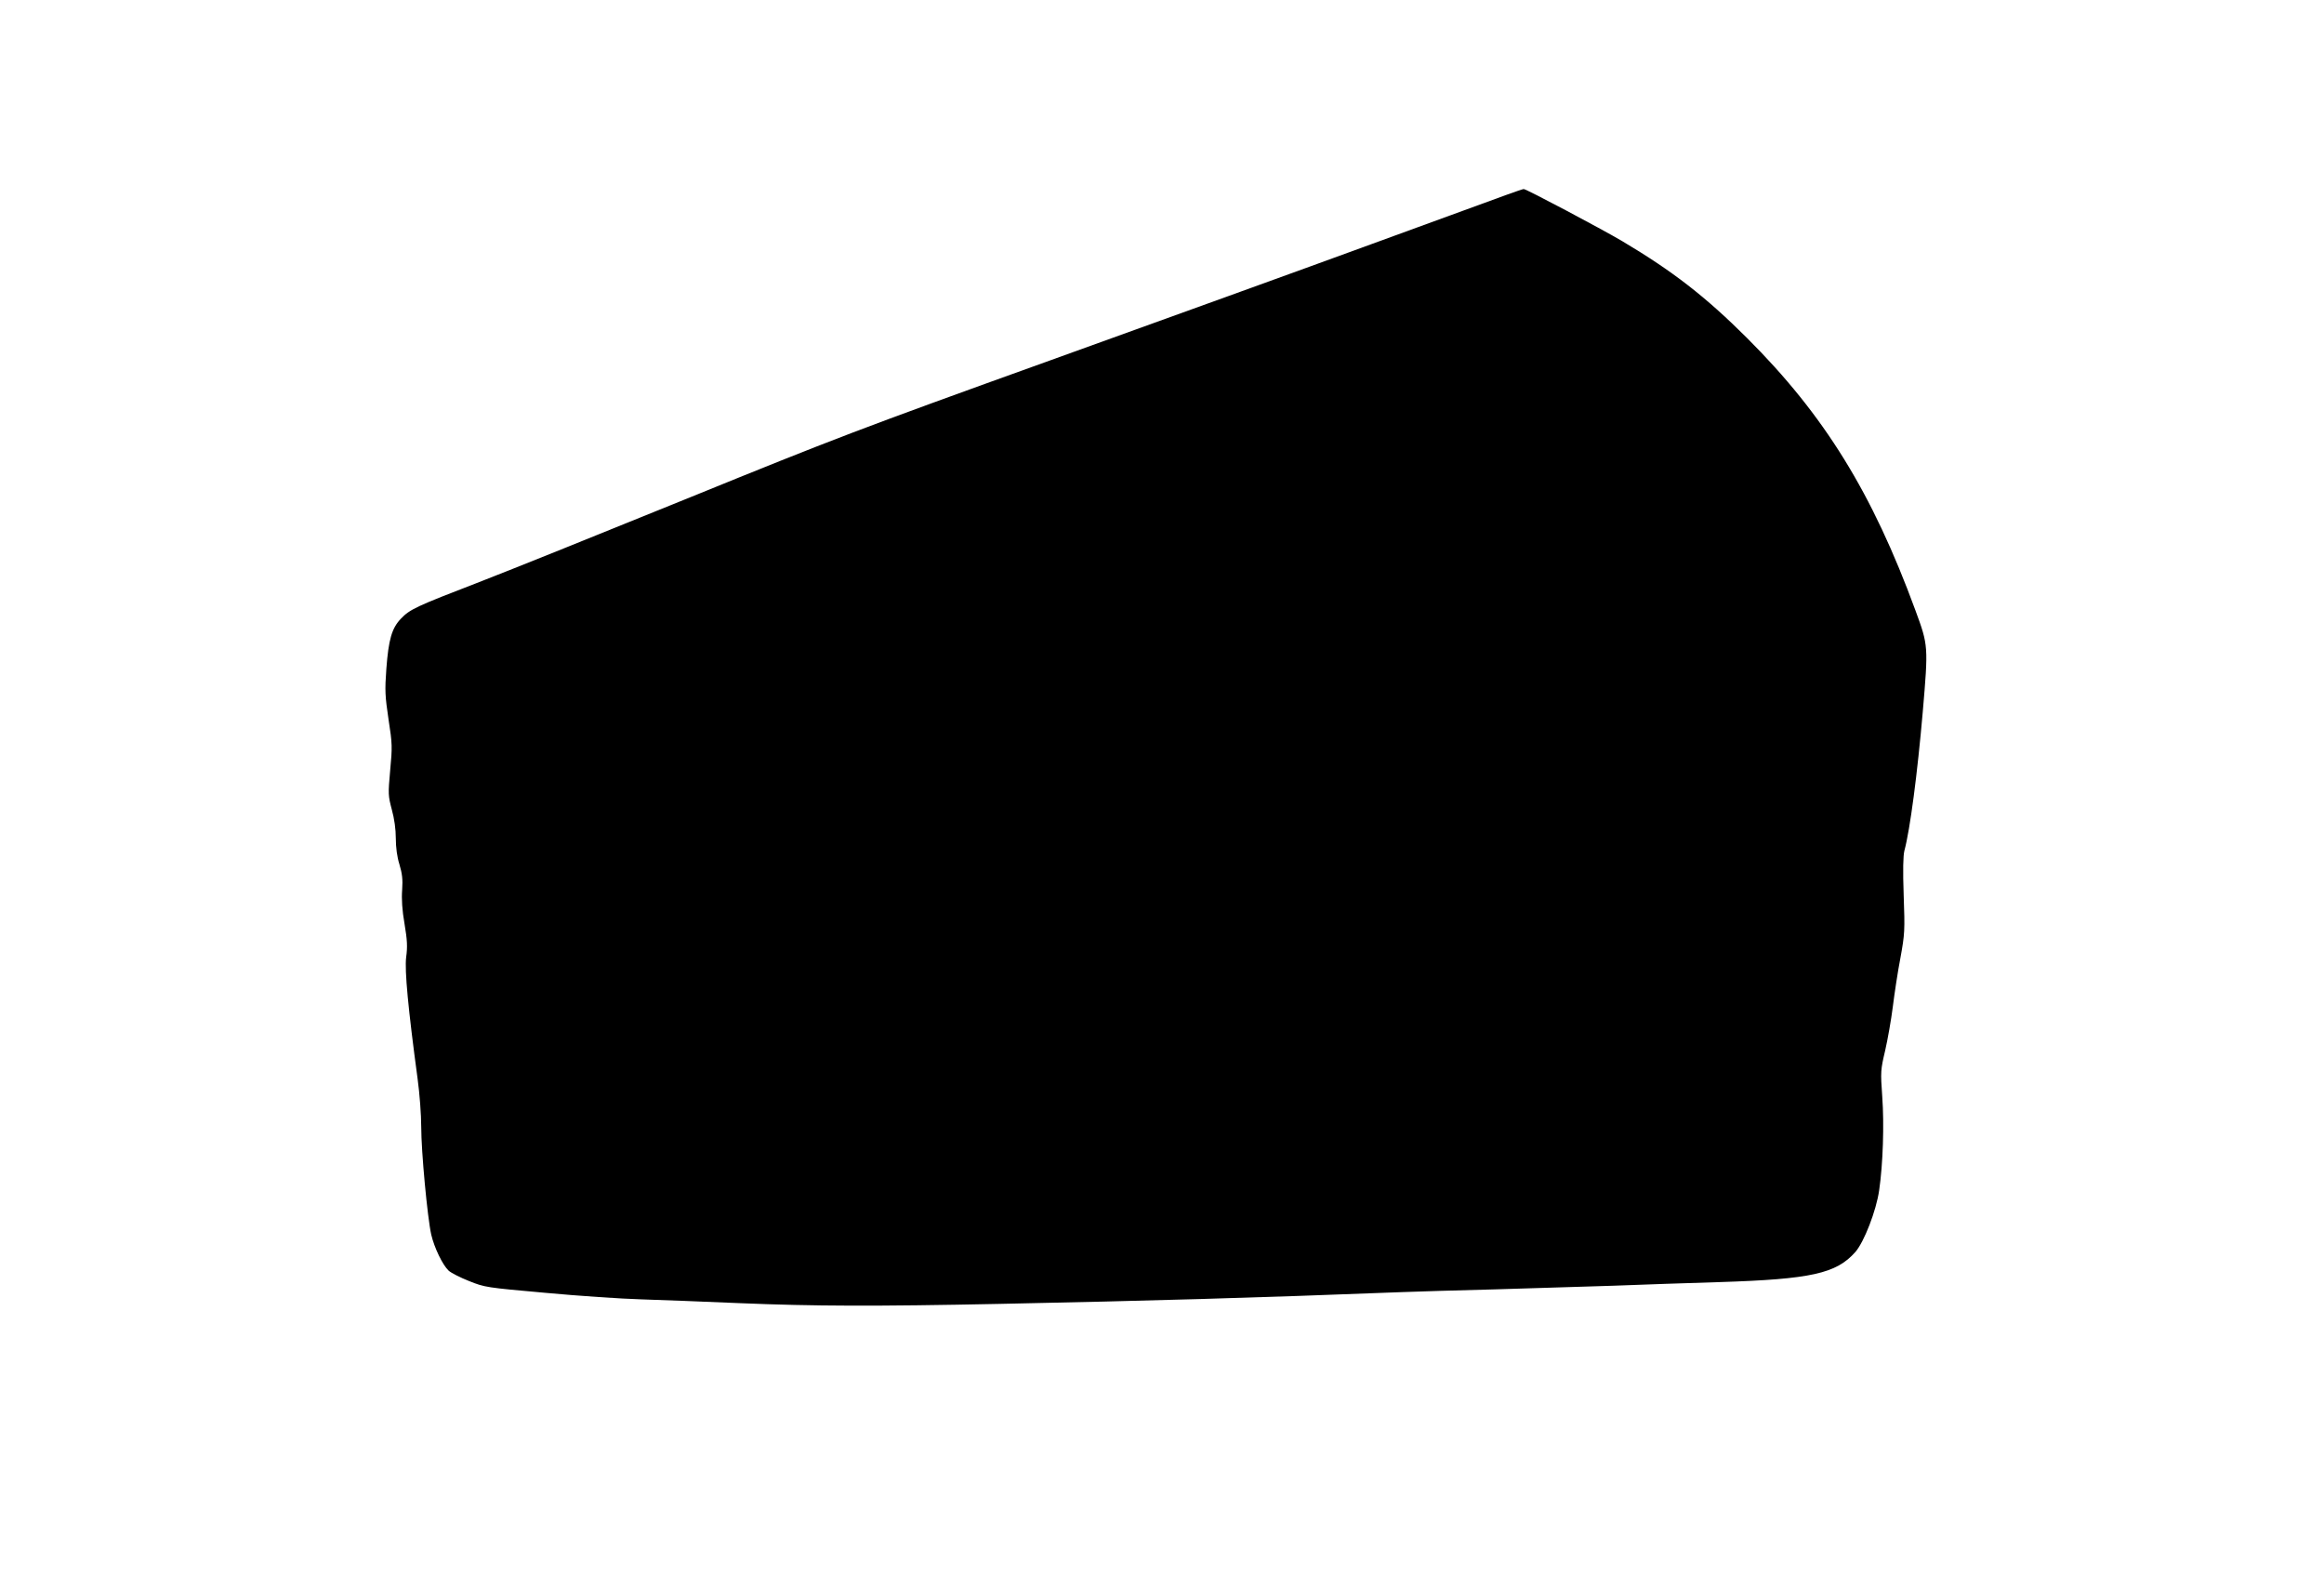 <?xml version="1.0" standalone="no"?>
<!DOCTYPE svg PUBLIC "-//W3C//DTD SVG 20010904//EN"
 "http://www.w3.org/TR/2001/REC-SVG-20010904/DTD/svg10.dtd">
<svg version="1.0" xmlns="http://www.w3.org/2000/svg"
 width="1280pt" height="868pt" viewBox="0 0 1280 868"
 preserveAspectRatio="xMidYMid meet">
<g transform="translate(0,868) scale(0.1,-0.1)"
fill="#000000" stroke="none">
<path d="M8300 7608 c-47 -17 -380 -139 -740 -270 -360 -132 -1161 -421 -1780
-644 -1051 -378 -1181 -428 -1980 -753 -470 -191 -992 -401 -1160 -466 -353
-136 -382 -150 -432 -202 -50 -52 -68 -115 -80 -275 -9 -122 -7 -151 12 -280
21 -134 21 -152 9 -280 -12 -131 -11 -140 9 -216 14 -50 22 -109 22 -158 0
-50 7 -103 20 -144 15 -50 19 -82 15 -140 -4 -50 0 -113 13 -187 15 -89 17
-127 9 -184 -9 -73 11 -284 63 -669 11 -80 20 -199 20 -265 0 -136 34 -498 55
-593 17 -73 63 -168 96 -199 13 -12 64 -38 112 -57 87 -35 95 -36 420 -65 183
-17 420 -33 527 -36 107 -3 353 -13 545 -21 410 -17 744 -18 1430 -4 828 17
1396 33 2220 65 77 3 307 10 510 15 204 6 496 15 650 20 154 6 417 15 585 20
506 16 644 47 749 166 48 55 115 227 131 340 21 144 28 363 17 514 -10 140 -9
149 16 255 14 61 33 169 42 240 9 72 27 193 42 270 24 132 25 151 18 345 -5
139 -3 219 4 246 31 114 72 428 101 763 31 363 31 366 -40 559 -238 649 -502
1076 -929 1502 -228 227 -407 366 -686 532 -117 69 -530 288 -543 287 -4 0
-45 -14 -92 -31z"/>
</g>
</svg>
